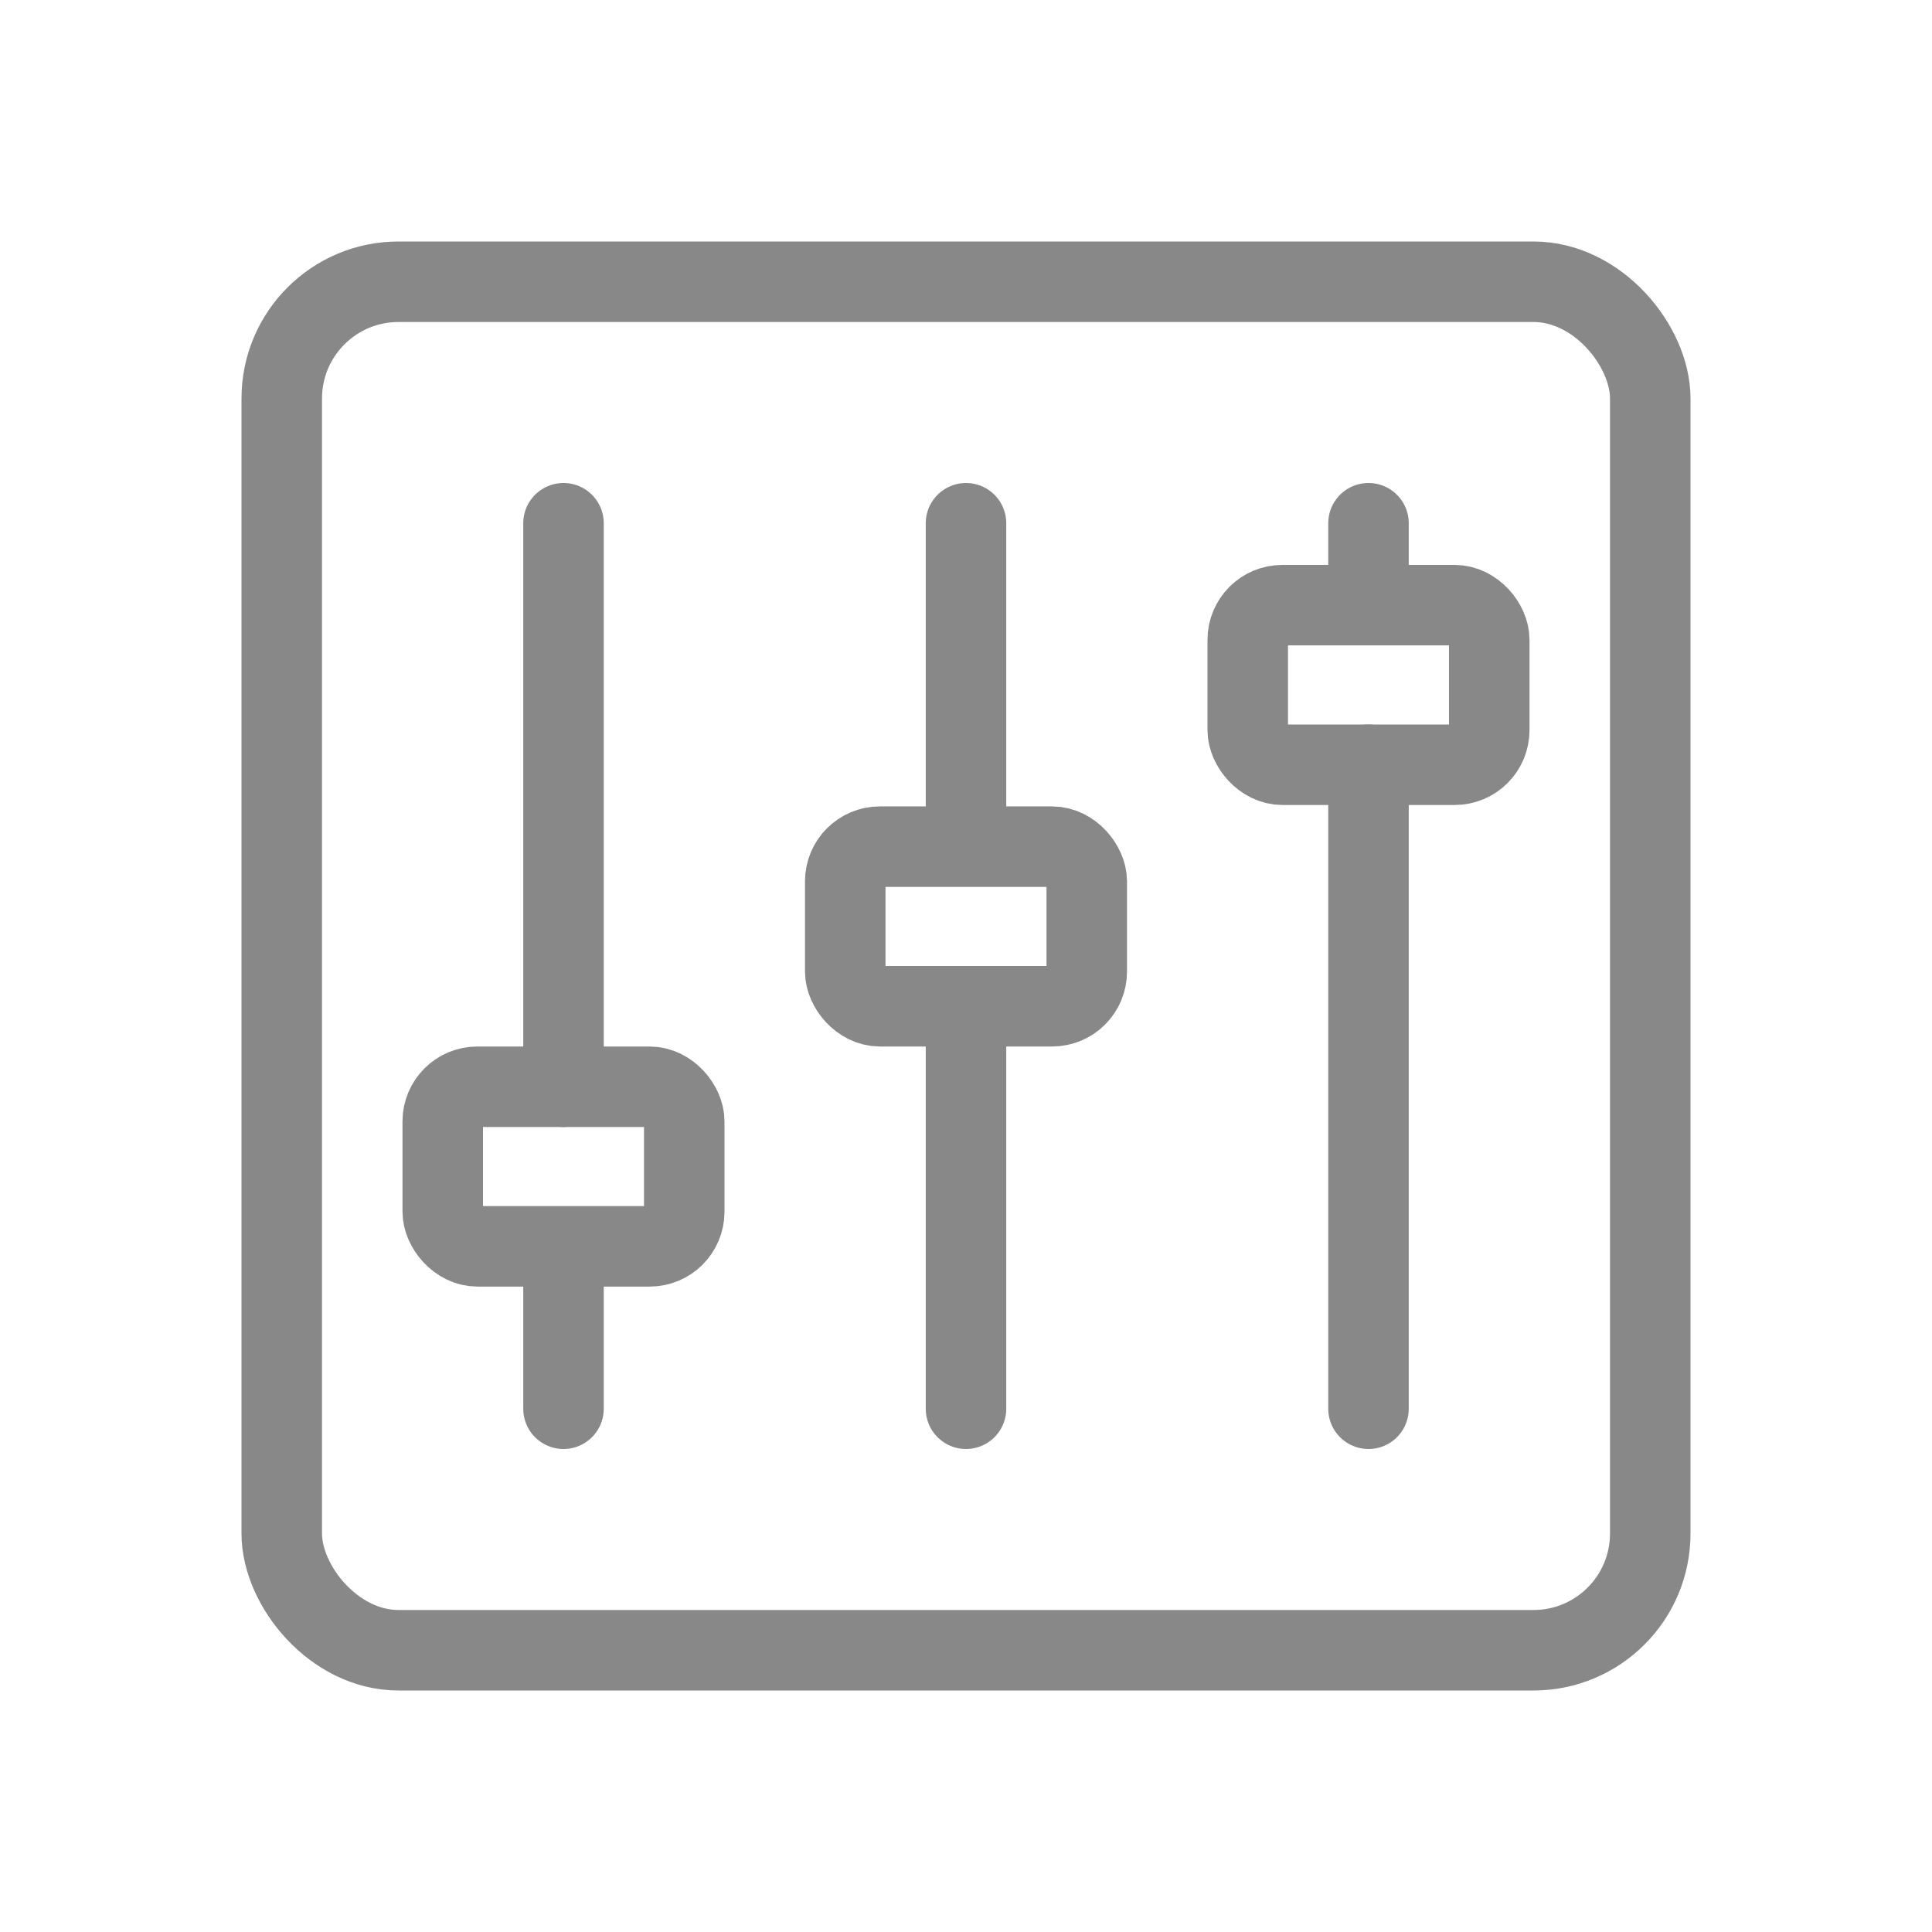 <svg xmlns="http://www.w3.org/2000/svg" id="c0acae65-bb15-4e04-bba7-41b5a4e45dc3" viewBox="0 0 192 192"><defs><style>.cls-2{fill:none;stroke:#888;stroke-linecap:round;stroke-linejoin:round;stroke-width:8px}</style></defs><title>control-panel</title><rect width="136" height="136" x="28" y="28" class="cls-2" rx="11.6"/><path d="M96 84V52M96 140v-40" class="cls-2"/><rect width="24" height="15.86" x="84" y="84.14" class="cls-2" rx="3.44"/><path d="M136 60v-8M136 140V76" class="cls-2"/><rect width="24" height="15.86" x="124" y="60.14" class="cls-2" rx="3.44"/><path d="M56 124v16M56 52v56" class="cls-2"/><rect width="24" height="15.86" x="44" y="108" class="cls-2" rx="3.44"/></svg>
